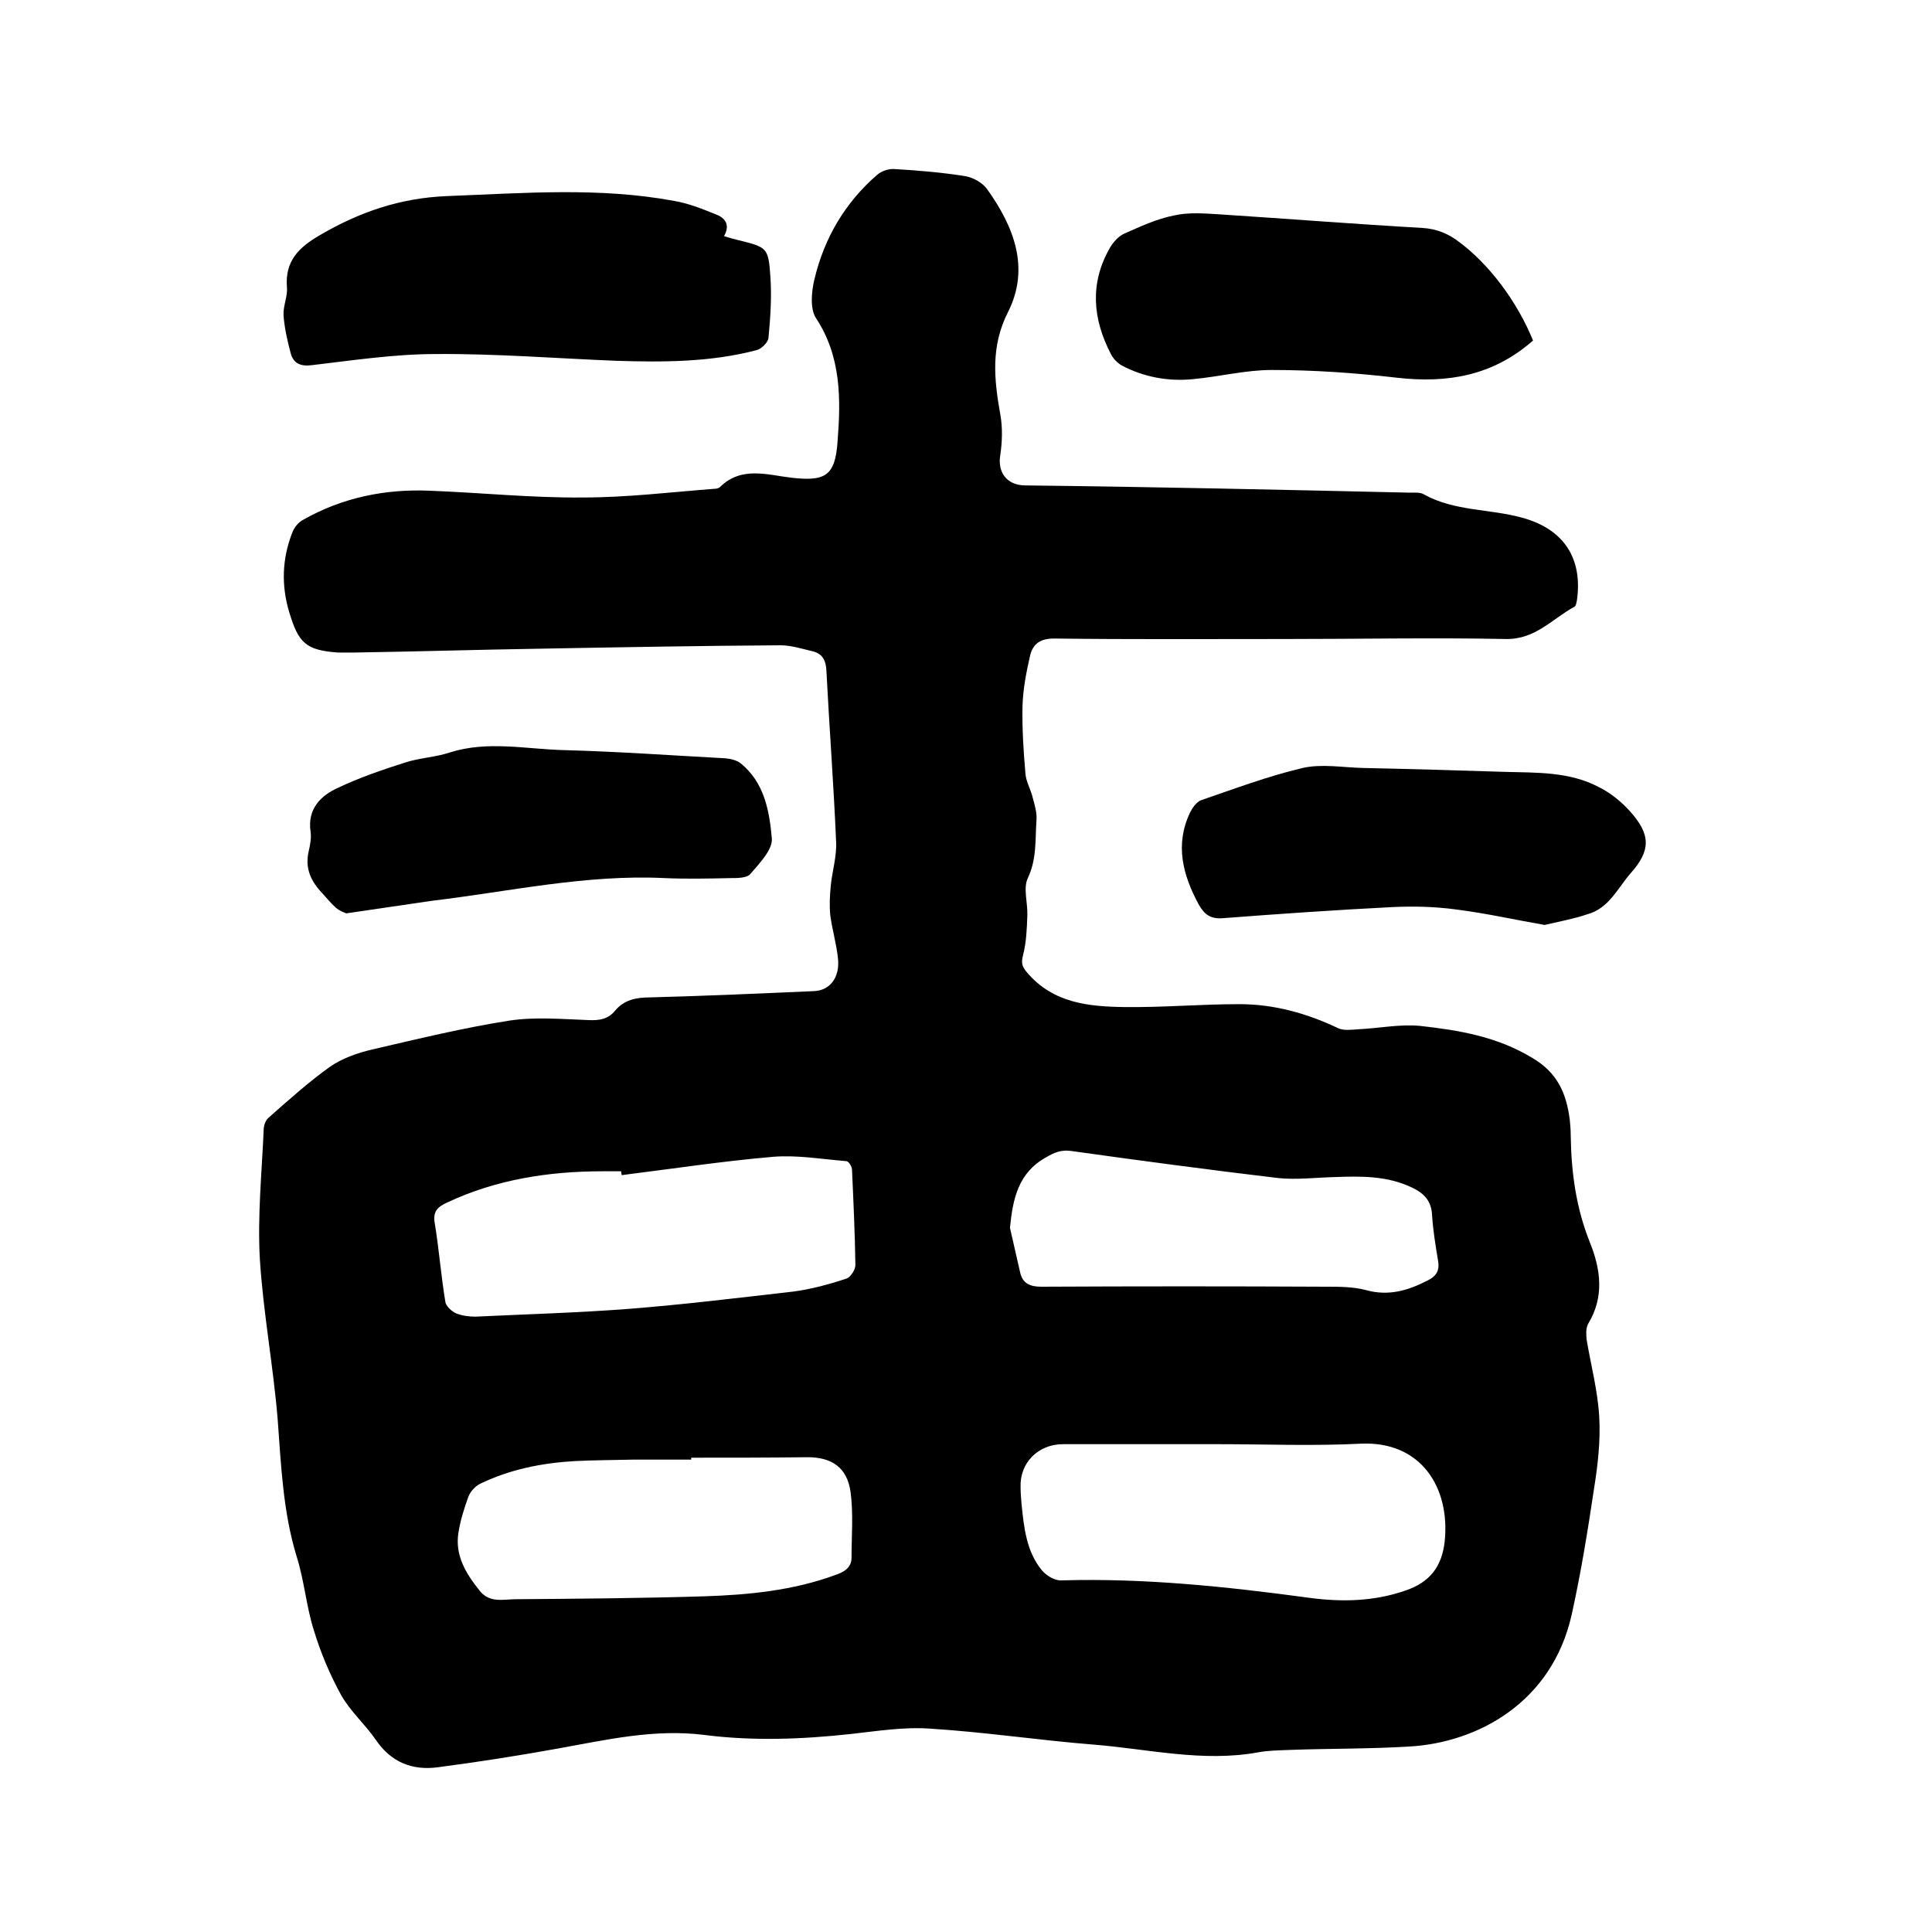 <svg enable-background="new 0 0 400 400" viewBox="0 0 400 400" xmlns="http://www.w3.org/2000/svg"><path d="m266.2 132.3c-16 0-32 .1-48-.1-2.8 0-4.3 1.1-4.9 3.4-.8 3.5-1.5 7-1.6 10.6-.1 4.6.2 9.3.6 13.9.1 1.7 1.1 3.3 1.5 5 .4 1.5.9 3.1.8 4.6-.3 4 .1 8.1-1.8 12.1-1 2.1 0 5.1-.1 7.7-.1 2.8-.2 5.6-.9 8.3-.4 1.6-.2 2.3.8 3.5 5.4 6.4 12.8 7.1 20.2 7.2 7.9.1 15.9-.6 23.8-.6 7.2 0 14 1.9 20.5 5 1.1.5 2.7.3 4.1.2 4.3-.2 8.6-1.1 12.8-.7 8.1.9 15.9 2.2 23.2 6.6 5.3 3.1 7.1 7.4 7.8 12.8.1 1 .2 2.1.2 3.2.1 7.7 1.1 15.1 4 22.3 2.2 5.5 3 11.2-.4 16.8-.5.9-.4 2.3-.3 3.3.9 5.3 2.3 10.6 2.6 15.9.3 5-.3 10.1-1.1 15.1-1.3 8.7-2.7 17.3-4.6 25.9-4.1 18.3-19.6 26.5-33.6 27.3-8.2.5-16.5.4-24.7.7-2.2.1-4.5.1-6.6.5-11.5 2.1-22.8-.7-34.1-1.6s-22.5-2.6-33.8-3.3c-5.4-.4-11 .5-16.4 1.1-10.1 1.1-20.2 1.5-30.4.2-10.3-1.3-20.2 1-30.2 2.8-8.3 1.5-16.6 2.8-25 3.9-5.3.7-9.7-1.1-12.8-5.7-2.2-3.2-5.3-5.9-7.2-9.3-2.3-4.2-4.2-8.7-5.6-13.3-1.6-5-2-10.4-3.6-15.4-2.8-9.2-3.2-18.7-3.9-28.2-.9-11.1-3-22.2-3.7-33.3-.5-8.9.4-17.9.8-26.9 0-.8.4-1.8.9-2.3 4.2-3.7 8.4-7.5 12.9-10.7 2.5-1.7 5.6-2.8 8.6-3.5 9.5-2.2 18.9-4.5 28.5-6 5.3-.8 10.9-.3 16.4-.1 2.2.1 4-.2 5.4-1.9 1.9-2.3 4.4-2.8 7.3-2.8 11.3-.3 22.6-.8 33.9-1.3 3.3-.1 5.4-2.8 5-6.7-.3-3-1.2-6-1.6-9-.2-2-.1-4.1.1-6.1.3-3.1 1.3-6.2 1.1-9.3-.5-11.7-1.4-23.5-2-35.2-.1-2.2-.8-3.6-3-4.1s-4.3-1.2-6.5-1.2c-16.5.1-33 .4-49.5.7-12.9.2-25.8.6-38.7.8-1.2 0-2.3 0-3.5 0-6.6-.5-8.1-2-10-8.3-1.7-5.6-1.5-11.1.6-16.5.4-1.1 1.3-2.2 2.3-2.7 8.1-4.6 17-6.4 26.2-6 10.6.4 21.1 1.5 31.7 1.4 9.1 0 18.1-1.1 27.2-1.8.4 0 .9-.1 1.2-.4 4.4-4.3 9.7-2.5 14.7-1.9 7 .8 9.1-.3 9.6-7.4.7-8.8.8-17.7-4.5-25.7-1.2-1.9-.9-5.4-.3-7.9 2-8.5 6.3-15.9 13-21.7.9-.8 2.4-1.3 3.6-1.2 5 .3 9.9.7 14.8 1.5 1.6.3 3.5 1.4 4.4 2.7 5.5 7.7 8.9 16.3 4.3 25.4-3.6 7.1-2.9 13.9-1.6 21.2.5 2.7.4 5.7 0 8.4-.6 3.4 1.2 6.3 5.2 6.3 26.5.3 53.1.9 79.6 1.5.9 0 2.1-.1 2.8.3 6.4 3.6 13.7 3 20.5 4.9 8.4 2.3 12.5 8.2 11.3 17-.1.5-.2 1.2-.5 1.4-4.6 2.5-8.1 6.8-14.2 6.7-14.9-.3-30.3 0-45.6 0zm-14.1 166.7c-10.7 0-21.4 0-32 0-5.2 0-9 3.9-8.8 8.9 0 1.2.1 2.3.2 3.5.5 4.9 1 9.8 4.2 13.7.9 1.1 2.7 2.2 4.1 2.1 17.2-.5 34.2 1.3 51.2 3.6 6.7.9 13.4.8 20-1.5 5-1.7 7.5-4.9 8.1-10.1 1.2-11.2-4.9-20.9-17.4-20.3-9.9.5-19.8.1-29.6.1zm-123.4-55.7c0-.3-.1-.5-.1-.8-1.3 0-2.5 0-3.8 0-11.2 0-22.1 1.7-32.3 6.5-1.9.9-2.9 1.8-2.5 4.2.9 5.4 1.3 10.9 2.2 16.3.1.9 1.3 2 2.2 2.4 1.2.5 2.7.7 4 .7 10.5-.5 21.1-.8 31.6-1.6 11.5-.9 22.9-2.3 34.3-3.6 3.7-.5 7.4-1.5 11-2.7.8-.3 1.8-1.8 1.8-2.8-.1-6.6-.4-13.1-.7-19.7 0-.7-.7-1.8-1.2-1.8-5-.4-10.1-1.3-15.1-.9-10.5.9-21 2.5-31.4 3.8zm14.4 58.5v.4c-4 0-8 0-12.1 0-4 .1-8 .1-12 .3-6.8.4-13.4 1.7-19.6 4.7-1 .5-2 1.6-2.4 2.6-.9 2.5-1.7 5-2.1 7.6-.7 4.6 1.5 8.3 4.3 11.8 2.1 2.8 5 1.9 7.6 1.9 13-.1 26-.2 39-.6 9.2-.3 18.4-1.2 27.1-4.4 1.8-.6 3.4-1.5 3.4-3.6 0-4.5.4-9.1-.2-13.6-.7-5-3.8-7.2-8.9-7.2-8.1.1-16.1.1-24.1.1zm66-47.6c.7 3.1 1.4 6.1 2.1 9.2.5 2.3 2 3 4.4 3 19.7-.1 39.4-.1 59 0 2.7 0 5.6 0 8.2.7 4.7 1.3 8.7.1 12.8-2 2-1 2.5-2.3 2.1-4.3-.5-3-1-6.1-1.2-9.1-.1-3-1.6-4.6-4.1-5.8-5.2-2.5-10.6-2.4-16.1-2.2-3.9.1-7.9.6-11.7.2-14.3-1.7-28.5-3.6-42.8-5.6-2.1-.3-3.5.3-5.2 1.3-5.8 3.2-6.9 8.6-7.5 14.6z"/><path d="m149.9 48.9c1.3.4 2.1.6 2.9.8 6 1.5 6.3 1.5 6.7 7.6.3 4.2 0 8.5-.4 12.7-.1.9-1.5 2.3-2.5 2.5-9.5 2.5-19.3 2.5-29 2.2-12.5-.5-24.9-1.5-37.4-1.4-8.5 0-17.1 1.3-25.6 2.3-2.3.3-3.8-.3-4.4-2.4-.7-2.6-1.3-5.3-1.5-7.9-.1-2 .9-4 .7-5.9-.4-5.4 2.5-8.2 6.8-10.7 8.2-4.8 16.6-7.7 26.3-8.1 15.8-.6 31.5-1.9 47.1 1 2.9.5 5.7 1.6 8.4 2.7 2 .7 3.3 2.1 1.9 4.6z"/><path d="m319.8 191.5c-5.8-1-12-2.4-18.3-3.2-4.4-.6-8.8-.7-13.2-.5-11.7.6-23.4 1.4-35.1 2.3-2.5.2-3.8-.7-5-2.8-3.3-6.1-5-12.4-1.8-19.1.5-1 1.3-2.1 2.2-2.5 7-2.4 13.9-5 21.1-6.7 4-.9 8.3-.1 12.5 0 9.7.2 19.4.5 29.1.8 6.8.2 13.6-.1 19.8 3.2 2.4 1.2 4.6 3 6.4 5 4.3 4.8 4.3 8.1.1 12.8-2.7 3.1-4.5 7.3-9 8.5-2.6.9-5.4 1.4-8.8 2.2z"/><path d="m317.4 70.5c-8.3 7.3-17.7 8.9-28.2 7.7-8.6-1-17.3-1.6-25.9-1.6-5.4 0-10.9 1.4-16.3 1.9-5.1.5-10.1-.4-14.7-2.8-.9-.5-1.8-1.4-2.3-2.4-3.8-7.3-4.4-14.7-.2-22 .7-1.2 1.8-2.4 2.9-2.9 3.4-1.5 6.8-3.1 10.4-3.8 3.1-.7 6.5-.4 9.7-.2 13.9.9 27.8 2 41.8 2.8 2.9.2 5.3 1.2 7.5 2.9 6.2 4.6 12 12.3 15.3 20.4z"/><path d="m71.7 189.1c-.5-.2-1.4-.5-2.2-1.2-1-.9-1.9-2-2.8-3-2.3-2.4-3.6-5.1-2.8-8.6.3-1.3.6-2.8.4-4.1-.7-4.7 2.1-7.5 5.7-9.1 4.4-2.1 9.1-3.7 13.8-5.2 3-1 6.3-1.1 9.3-2.1 7.8-2.5 15.8-.7 23.6-.5 11.2.3 22.4 1.1 33.5 1.7 1.1.1 2.3.4 3.1 1 5 4 6 10 6.5 15.6.2 2.3-2.6 5.2-4.5 7.4-.7.8-2.7.8-4.1.8-4.5.1-9.1.2-13.6 0-16.3-.8-32.2 2.8-48.2 4.7-5.6.8-11.4 1.7-17.7 2.6z"/></svg>